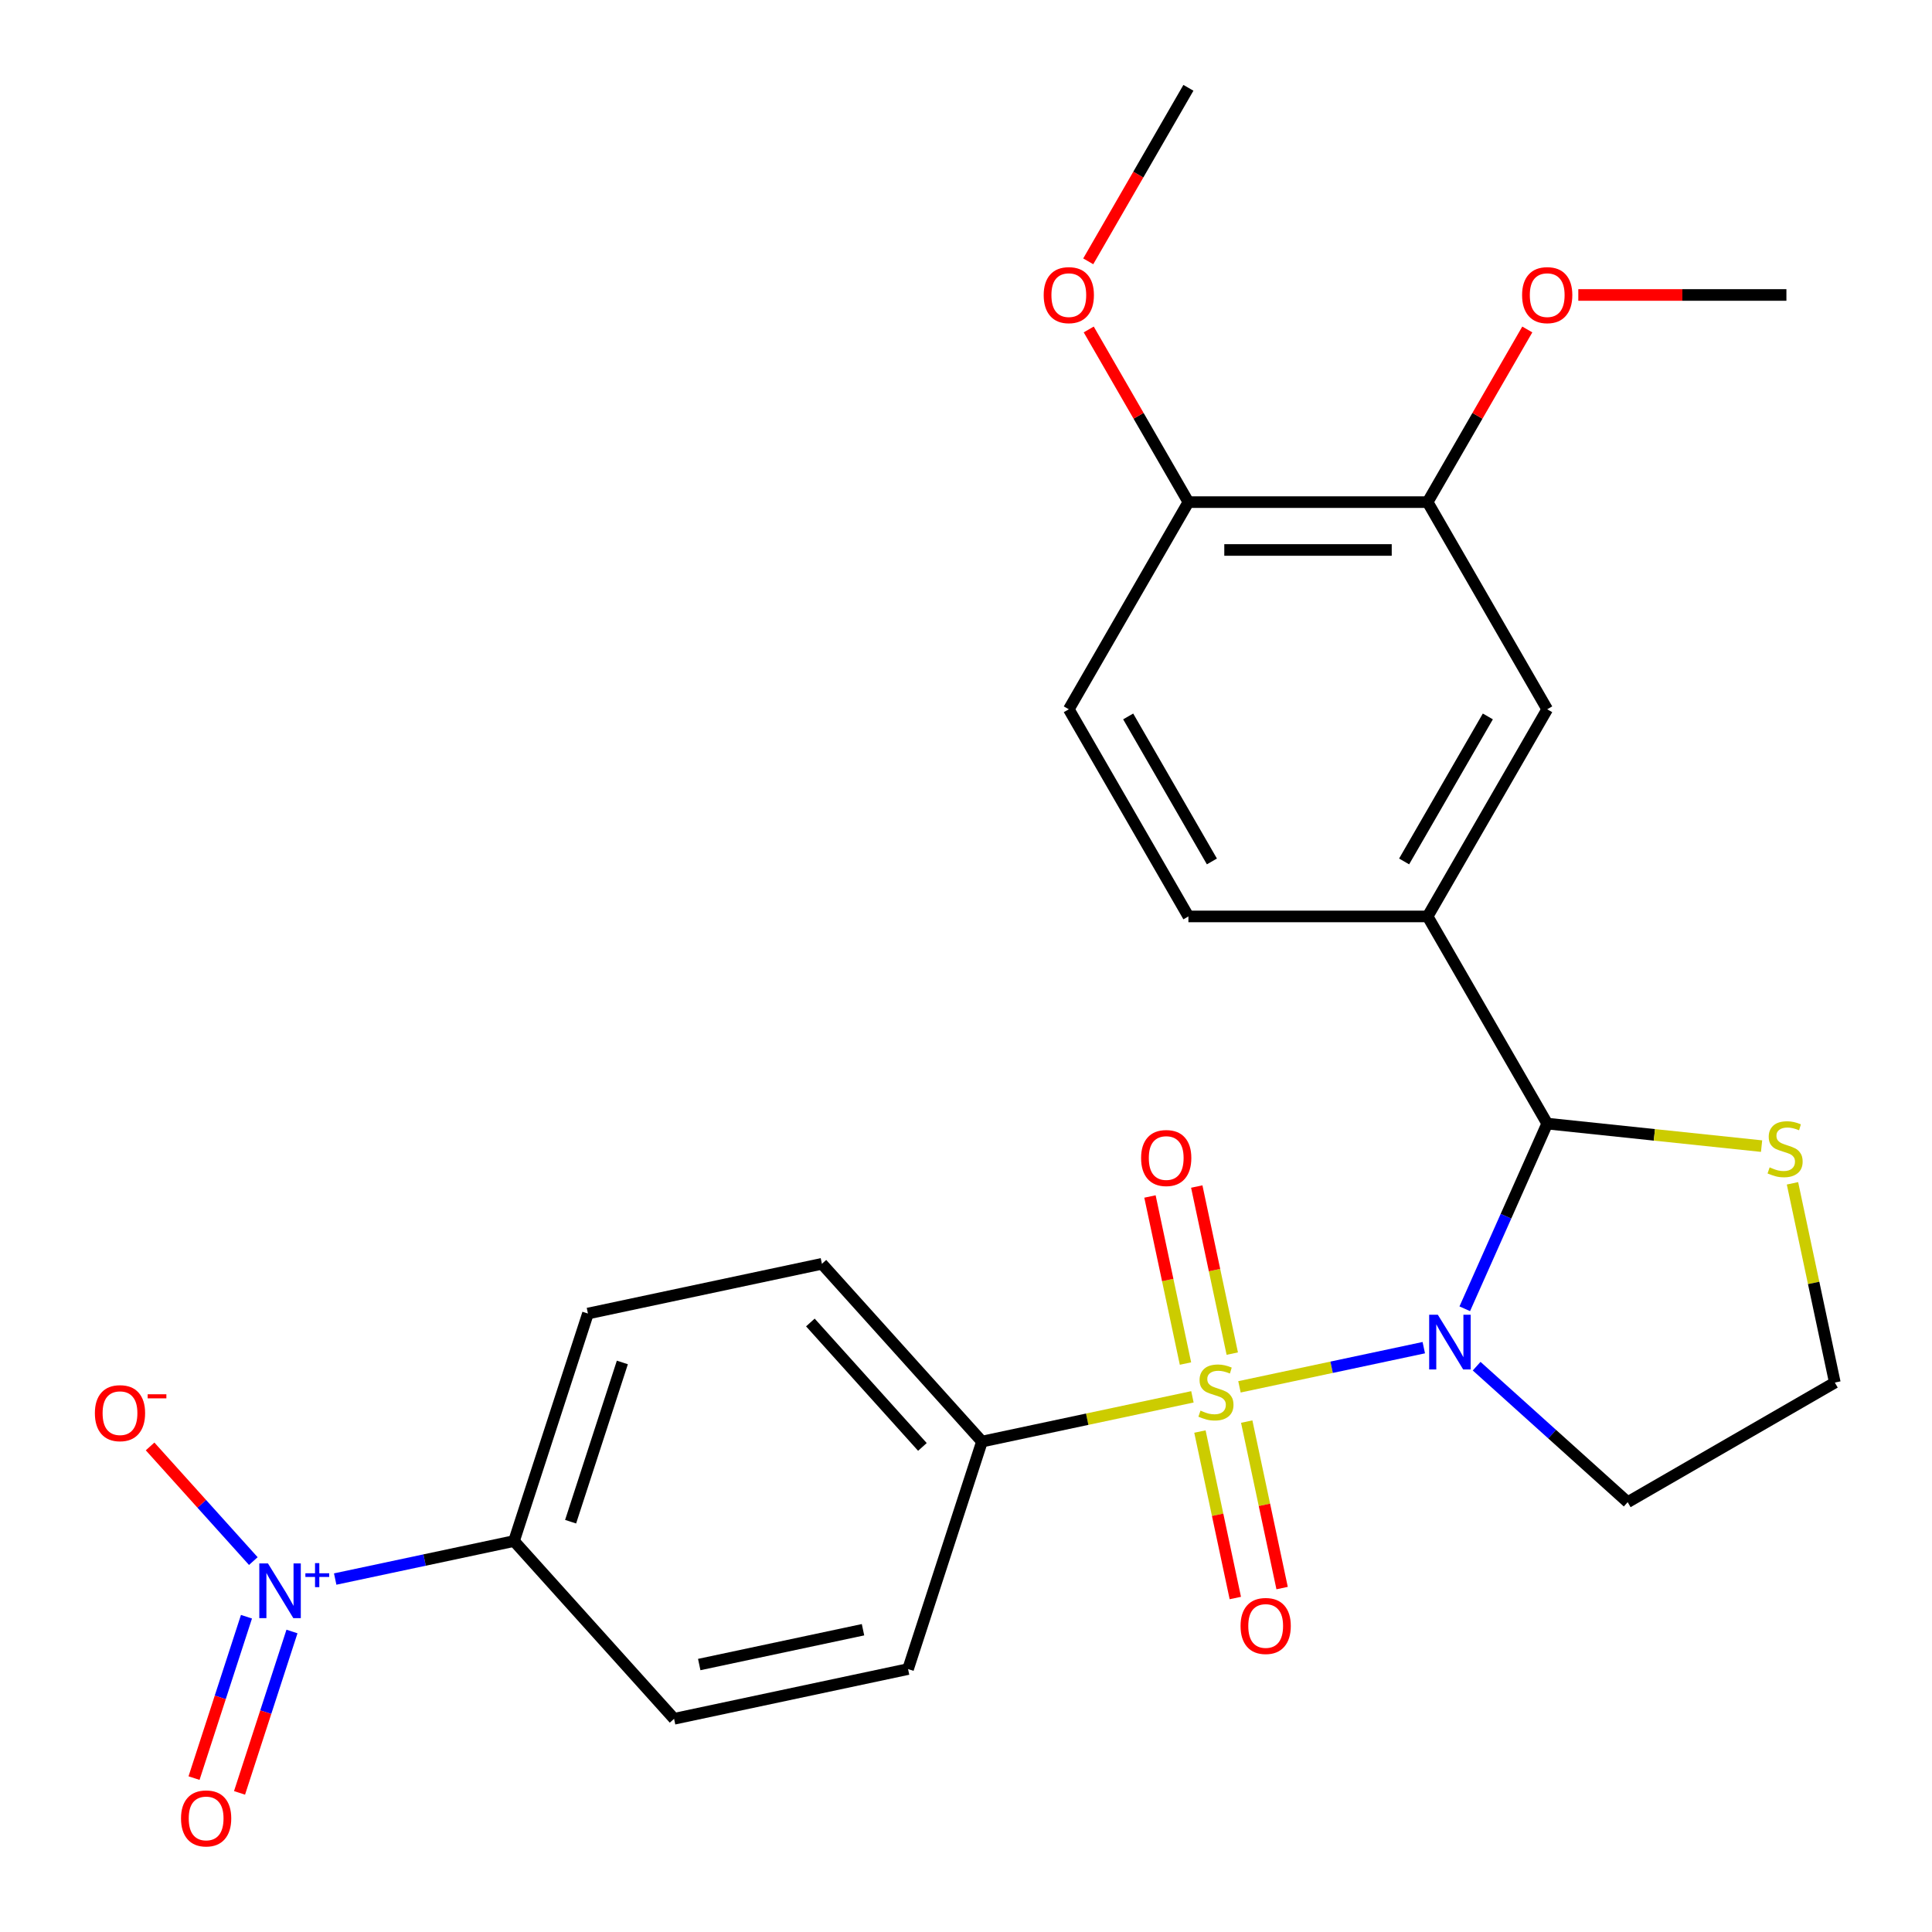 <?xml version='1.0' encoding='iso-8859-1'?>
<svg version='1.1' baseProfile='full'
              xmlns='http://www.w3.org/2000/svg'
                      xmlns:rdkit='http://www.rdkit.org/xml'
                      xmlns:xlink='http://www.w3.org/1999/xlink'
                  xml:space='preserve'
width='1000px' height='1000px' viewBox='0 0 1000 1000'>
<!-- END OF HEADER -->
<rect style='opacity:1.0;fill:#FFFFFF;stroke:none' width='1000' height='1000' x='0' y='0'> </rect>
<path class='bond-0' d='M 641.546,717.826 L 689.249,707.687' style='fill:none;fill-rule:evenodd;stroke:#CCCC00;stroke-width:6px;stroke-linecap:butt;stroke-linejoin:miter;stroke-opacity:1' />
<path class='bond-0' d='M 689.249,707.687 L 736.951,697.547' style='fill:none;fill-rule:evenodd;stroke:#0000FF;stroke-width:6px;stroke-linecap:butt;stroke-linejoin:miter;stroke-opacity:1' />
<path class='bond-4' d='M 617.196,723.002 L 562.731,734.579' style='fill:none;fill-rule:evenodd;stroke:#CCCC00;stroke-width:6px;stroke-linecap:butt;stroke-linejoin:miter;stroke-opacity:1' />
<path class='bond-4' d='M 562.731,734.579 L 508.267,746.156' style='fill:none;fill-rule:evenodd;stroke:#000000;stroke-width:6px;stroke-linecap:butt;stroke-linejoin:miter;stroke-opacity:1' />
<path class='bond-5' d='M 637.822,700.625 L 628.632,657.388' style='fill:none;fill-rule:evenodd;stroke:#CCCC00;stroke-width:6px;stroke-linecap:butt;stroke-linejoin:miter;stroke-opacity:1' />
<path class='bond-5' d='M 628.632,657.388 L 619.442,614.151' style='fill:none;fill-rule:evenodd;stroke:#FF0000;stroke-width:6px;stroke-linecap:butt;stroke-linejoin:miter;stroke-opacity:1' />
<path class='bond-5' d='M 613.602,705.773 L 604.411,662.536' style='fill:none;fill-rule:evenodd;stroke:#CCCC00;stroke-width:6px;stroke-linecap:butt;stroke-linejoin:miter;stroke-opacity:1' />
<path class='bond-5' d='M 604.411,662.536 L 595.221,619.299' style='fill:none;fill-rule:evenodd;stroke:#FF0000;stroke-width:6px;stroke-linecap:butt;stroke-linejoin:miter;stroke-opacity:1' />
<path class='bond-6' d='M 621.081,740.963 L 630.24,784.05' style='fill:none;fill-rule:evenodd;stroke:#CCCC00;stroke-width:6px;stroke-linecap:butt;stroke-linejoin:miter;stroke-opacity:1' />
<path class='bond-6' d='M 630.24,784.05 L 639.398,827.137' style='fill:none;fill-rule:evenodd;stroke:#FF0000;stroke-width:6px;stroke-linecap:butt;stroke-linejoin:miter;stroke-opacity:1' />
<path class='bond-6' d='M 645.302,735.815 L 654.461,778.902' style='fill:none;fill-rule:evenodd;stroke:#CCCC00;stroke-width:6px;stroke-linecap:butt;stroke-linejoin:miter;stroke-opacity:1' />
<path class='bond-6' d='M 654.461,778.902 L 663.619,821.988' style='fill:none;fill-rule:evenodd;stroke:#FF0000;stroke-width:6px;stroke-linecap:butt;stroke-linejoin:miter;stroke-opacity:1' />
<path class='bond-1' d='M 758.158,677.417 L 779.496,629.492' style='fill:none;fill-rule:evenodd;stroke:#0000FF;stroke-width:6px;stroke-linecap:butt;stroke-linejoin:miter;stroke-opacity:1' />
<path class='bond-1' d='M 779.496,629.492 L 800.833,581.567' style='fill:none;fill-rule:evenodd;stroke:#000000;stroke-width:6px;stroke-linecap:butt;stroke-linejoin:miter;stroke-opacity:1' />
<path class='bond-12' d='M 764.311,707.13 L 803.397,742.324' style='fill:none;fill-rule:evenodd;stroke:#0000FF;stroke-width:6px;stroke-linecap:butt;stroke-linejoin:miter;stroke-opacity:1' />
<path class='bond-12' d='M 803.397,742.324 L 842.484,777.517' style='fill:none;fill-rule:evenodd;stroke:#000000;stroke-width:6px;stroke-linecap:butt;stroke-linejoin:miter;stroke-opacity:1' />
<path class='bond-3' d='M 800.833,581.567 L 738.928,474.344' style='fill:none;fill-rule:evenodd;stroke:#000000;stroke-width:6px;stroke-linecap:butt;stroke-linejoin:miter;stroke-opacity:1' />
<path class='bond-7' d='M 800.833,581.567 L 856.312,587.398' style='fill:none;fill-rule:evenodd;stroke:#000000;stroke-width:6px;stroke-linecap:butt;stroke-linejoin:miter;stroke-opacity:1' />
<path class='bond-7' d='M 856.312,587.398 L 911.79,593.229' style='fill:none;fill-rule:evenodd;stroke:#CCCC00;stroke-width:6px;stroke-linecap:butt;stroke-linejoin:miter;stroke-opacity:1' />
<path class='bond-2' d='M 173.494,817.314 L 219.776,807.476' style='fill:none;fill-rule:evenodd;stroke:#0000FF;stroke-width:6px;stroke-linecap:butt;stroke-linejoin:miter;stroke-opacity:1' />
<path class='bond-2' d='M 219.776,807.476 L 266.058,797.639' style='fill:none;fill-rule:evenodd;stroke:#000000;stroke-width:6px;stroke-linecap:butt;stroke-linejoin:miter;stroke-opacity:1' />
<path class='bond-11' d='M 131.119,808.014 L 104.403,778.344' style='fill:none;fill-rule:evenodd;stroke:#0000FF;stroke-width:6px;stroke-linecap:butt;stroke-linejoin:miter;stroke-opacity:1' />
<path class='bond-11' d='M 104.403,778.344 L 77.688,748.673' style='fill:none;fill-rule:evenodd;stroke:#FF0000;stroke-width:6px;stroke-linecap:butt;stroke-linejoin:miter;stroke-opacity:1' />
<path class='bond-13' d='M 127.573,836.809 L 114.002,878.576' style='fill:none;fill-rule:evenodd;stroke:#0000FF;stroke-width:6px;stroke-linecap:butt;stroke-linejoin:miter;stroke-opacity:1' />
<path class='bond-13' d='M 114.002,878.576 L 100.431,920.343' style='fill:none;fill-rule:evenodd;stroke:#FF0000;stroke-width:6px;stroke-linecap:butt;stroke-linejoin:miter;stroke-opacity:1' />
<path class='bond-13' d='M 151.123,844.461 L 137.552,886.228' style='fill:none;fill-rule:evenodd;stroke:#0000FF;stroke-width:6px;stroke-linecap:butt;stroke-linejoin:miter;stroke-opacity:1' />
<path class='bond-13' d='M 137.552,886.228 L 123.981,927.994' style='fill:none;fill-rule:evenodd;stroke:#FF0000;stroke-width:6px;stroke-linecap:butt;stroke-linejoin:miter;stroke-opacity:1' />
<path class='bond-8' d='M 738.928,474.344 L 800.833,367.122' style='fill:none;fill-rule:evenodd;stroke:#000000;stroke-width:6px;stroke-linecap:butt;stroke-linejoin:miter;stroke-opacity:1' />
<path class='bond-8' d='M 726.77,445.88 L 770.103,370.824' style='fill:none;fill-rule:evenodd;stroke:#000000;stroke-width:6px;stroke-linecap:butt;stroke-linejoin:miter;stroke-opacity:1' />
<path class='bond-15' d='M 738.928,474.344 L 615.119,474.344' style='fill:none;fill-rule:evenodd;stroke:#000000;stroke-width:6px;stroke-linecap:butt;stroke-linejoin:miter;stroke-opacity:1' />
<path class='bond-16' d='M 508.267,746.156 L 470.008,863.906' style='fill:none;fill-rule:evenodd;stroke:#000000;stroke-width:6px;stroke-linecap:butt;stroke-linejoin:miter;stroke-opacity:1' />
<path class='bond-17' d='M 508.267,746.156 L 425.422,654.147' style='fill:none;fill-rule:evenodd;stroke:#000000;stroke-width:6px;stroke-linecap:butt;stroke-linejoin:miter;stroke-opacity:1' />
<path class='bond-17' d='M 477.438,748.923 L 419.447,684.517' style='fill:none;fill-rule:evenodd;stroke:#000000;stroke-width:6px;stroke-linecap:butt;stroke-linejoin:miter;stroke-opacity:1' />
<path class='bond-27' d='M 927.786,612.484 L 938.746,664.048' style='fill:none;fill-rule:evenodd;stroke:#CCCC00;stroke-width:6px;stroke-linecap:butt;stroke-linejoin:miter;stroke-opacity:1' />
<path class='bond-27' d='M 938.746,664.048 L 949.706,715.613' style='fill:none;fill-rule:evenodd;stroke:#000000;stroke-width:6px;stroke-linecap:butt;stroke-linejoin:miter;stroke-opacity:1' />
<path class='bond-10' d='M 800.833,367.122 L 738.928,259.899' style='fill:none;fill-rule:evenodd;stroke:#000000;stroke-width:6px;stroke-linecap:butt;stroke-linejoin:miter;stroke-opacity:1' />
<path class='bond-9' d='M 266.058,797.639 L 304.318,679.888' style='fill:none;fill-rule:evenodd;stroke:#000000;stroke-width:6px;stroke-linecap:butt;stroke-linejoin:miter;stroke-opacity:1' />
<path class='bond-9' d='M 295.347,787.628 L 322.129,705.203' style='fill:none;fill-rule:evenodd;stroke:#000000;stroke-width:6px;stroke-linecap:butt;stroke-linejoin:miter;stroke-opacity:1' />
<path class='bond-26' d='M 266.058,797.639 L 348.903,889.647' style='fill:none;fill-rule:evenodd;stroke:#000000;stroke-width:6px;stroke-linecap:butt;stroke-linejoin:miter;stroke-opacity:1' />
<path class='bond-22' d='M 738.928,259.899 L 764.727,215.216' style='fill:none;fill-rule:evenodd;stroke:#000000;stroke-width:6px;stroke-linecap:butt;stroke-linejoin:miter;stroke-opacity:1' />
<path class='bond-22' d='M 764.727,215.216 L 790.525,170.532' style='fill:none;fill-rule:evenodd;stroke:#FF0000;stroke-width:6px;stroke-linecap:butt;stroke-linejoin:miter;stroke-opacity:1' />
<path class='bond-28' d='M 738.928,259.899 L 615.119,259.899' style='fill:none;fill-rule:evenodd;stroke:#000000;stroke-width:6px;stroke-linecap:butt;stroke-linejoin:miter;stroke-opacity:1' />
<path class='bond-28' d='M 720.357,284.661 L 633.69,284.661' style='fill:none;fill-rule:evenodd;stroke:#000000;stroke-width:6px;stroke-linecap:butt;stroke-linejoin:miter;stroke-opacity:1' />
<path class='bond-21' d='M 842.484,777.517 L 949.706,715.613' style='fill:none;fill-rule:evenodd;stroke:#000000;stroke-width:6px;stroke-linecap:butt;stroke-linejoin:miter;stroke-opacity:1' />
<path class='bond-14' d='M 615.119,259.899 L 553.214,367.122' style='fill:none;fill-rule:evenodd;stroke:#000000;stroke-width:6px;stroke-linecap:butt;stroke-linejoin:miter;stroke-opacity:1' />
<path class='bond-23' d='M 615.119,259.899 L 589.321,215.216' style='fill:none;fill-rule:evenodd;stroke:#000000;stroke-width:6px;stroke-linecap:butt;stroke-linejoin:miter;stroke-opacity:1' />
<path class='bond-23' d='M 589.321,215.216 L 563.523,170.532' style='fill:none;fill-rule:evenodd;stroke:#FF0000;stroke-width:6px;stroke-linecap:butt;stroke-linejoin:miter;stroke-opacity:1' />
<path class='bond-20' d='M 615.119,474.344 L 553.214,367.122' style='fill:none;fill-rule:evenodd;stroke:#000000;stroke-width:6px;stroke-linecap:butt;stroke-linejoin:miter;stroke-opacity:1' />
<path class='bond-20' d='M 627.277,445.88 L 583.944,370.824' style='fill:none;fill-rule:evenodd;stroke:#000000;stroke-width:6px;stroke-linecap:butt;stroke-linejoin:miter;stroke-opacity:1' />
<path class='bond-19' d='M 470.008,863.906 L 348.903,889.647' style='fill:none;fill-rule:evenodd;stroke:#000000;stroke-width:6px;stroke-linecap:butt;stroke-linejoin:miter;stroke-opacity:1' />
<path class='bond-19' d='M 446.694,843.546 L 361.921,861.565' style='fill:none;fill-rule:evenodd;stroke:#000000;stroke-width:6px;stroke-linecap:butt;stroke-linejoin:miter;stroke-opacity:1' />
<path class='bond-18' d='M 425.422,654.147 L 304.318,679.888' style='fill:none;fill-rule:evenodd;stroke:#000000;stroke-width:6px;stroke-linecap:butt;stroke-linejoin:miter;stroke-opacity:1' />
<path class='bond-24' d='M 816.929,152.677 L 870.786,152.677' style='fill:none;fill-rule:evenodd;stroke:#FF0000;stroke-width:6px;stroke-linecap:butt;stroke-linejoin:miter;stroke-opacity:1' />
<path class='bond-24' d='M 870.786,152.677 L 924.643,152.677' style='fill:none;fill-rule:evenodd;stroke:#000000;stroke-width:6px;stroke-linecap:butt;stroke-linejoin:miter;stroke-opacity:1' />
<path class='bond-25' d='M 563.268,135.262 L 589.194,90.358' style='fill:none;fill-rule:evenodd;stroke:#FF0000;stroke-width:6px;stroke-linecap:butt;stroke-linejoin:miter;stroke-opacity:1' />
<path class='bond-25' d='M 589.194,90.358 L 615.119,45.455' style='fill:none;fill-rule:evenodd;stroke:#000000;stroke-width:6px;stroke-linecap:butt;stroke-linejoin:miter;stroke-opacity:1' />
<path  class='atom-0' d='M 621.371 730.134
Q 621.691 730.254, 623.011 730.814
Q 624.331 731.374, 625.771 731.734
Q 627.251 732.054, 628.691 732.054
Q 631.371 732.054, 632.931 730.774
Q 634.491 729.454, 634.491 727.174
Q 634.491 725.614, 633.691 724.654
Q 632.931 723.694, 631.731 723.174
Q 630.531 722.654, 628.531 722.054
Q 626.011 721.294, 624.491 720.574
Q 623.011 719.854, 621.931 718.334
Q 620.891 716.814, 620.891 714.254
Q 620.891 710.694, 623.291 708.494
Q 625.731 706.294, 630.531 706.294
Q 633.811 706.294, 637.531 707.854
L 636.611 710.934
Q 633.211 709.534, 630.651 709.534
Q 627.891 709.534, 626.371 710.694
Q 624.851 711.814, 624.891 713.774
Q 624.891 715.294, 625.651 716.214
Q 626.451 717.134, 627.571 717.654
Q 628.731 718.174, 630.651 718.774
Q 633.211 719.574, 634.731 720.374
Q 636.251 721.174, 637.331 722.814
Q 638.451 724.414, 638.451 727.174
Q 638.451 731.094, 635.811 733.214
Q 633.211 735.294, 628.851 735.294
Q 626.331 735.294, 624.411 734.734
Q 622.531 734.214, 620.291 733.294
L 621.371 730.134
' fill='#CCCC00'/>
<path  class='atom-1' d='M 744.215 680.513
L 753.495 695.513
Q 754.415 696.993, 755.895 699.673
Q 757.375 702.353, 757.455 702.513
L 757.455 680.513
L 761.215 680.513
L 761.215 708.833
L 757.335 708.833
L 747.375 692.433
Q 746.215 690.513, 744.975 688.313
Q 743.775 686.113, 743.415 685.433
L 743.415 708.833
L 739.735 708.833
L 739.735 680.513
L 744.215 680.513
' fill='#0000FF'/>
<path  class='atom-3' d='M 138.694 809.22
L 147.974 824.22
Q 148.894 825.7, 150.374 828.38
Q 151.854 831.06, 151.934 831.22
L 151.934 809.22
L 155.694 809.22
L 155.694 837.54
L 151.814 837.54
L 141.854 821.14
Q 140.694 819.22, 139.454 817.02
Q 138.254 814.82, 137.894 814.14
L 137.894 837.54
L 134.214 837.54
L 134.214 809.22
L 138.694 809.22
' fill='#0000FF'/>
<path  class='atom-3' d='M 158.07 814.325
L 163.06 814.325
L 163.06 809.071
L 165.277 809.071
L 165.277 814.325
L 170.399 814.325
L 170.399 816.226
L 165.277 816.226
L 165.277 821.506
L 163.06 821.506
L 163.06 816.226
L 158.07 816.226
L 158.07 814.325
' fill='#0000FF'/>
<path  class='atom-6' d='M 590.63 599.39
Q 590.63 592.59, 593.99 588.79
Q 597.35 584.99, 603.63 584.99
Q 609.91 584.99, 613.27 588.79
Q 616.63 592.59, 616.63 599.39
Q 616.63 606.27, 613.23 610.19
Q 609.83 614.07, 603.63 614.07
Q 597.39 614.07, 593.99 610.19
Q 590.63 606.31, 590.63 599.39
M 603.63 610.87
Q 607.95 610.87, 610.27 607.99
Q 612.63 605.07, 612.63 599.39
Q 612.63 593.83, 610.27 591.03
Q 607.95 588.19, 603.63 588.19
Q 599.31 588.19, 596.95 590.99
Q 594.63 593.79, 594.63 599.39
Q 594.63 605.11, 596.95 607.99
Q 599.31 610.87, 603.63 610.87
' fill='#FF0000'/>
<path  class='atom-7' d='M 642.113 841.598
Q 642.113 834.798, 645.473 830.998
Q 648.833 827.198, 655.113 827.198
Q 661.393 827.198, 664.753 830.998
Q 668.113 834.798, 668.113 841.598
Q 668.113 848.478, 664.713 852.398
Q 661.313 856.278, 655.113 856.278
Q 648.873 856.278, 645.473 852.398
Q 642.113 848.518, 642.113 841.598
M 655.113 853.078
Q 659.433 853.078, 661.753 850.198
Q 664.113 847.278, 664.113 841.598
Q 664.113 836.038, 661.753 833.238
Q 659.433 830.398, 655.113 830.398
Q 650.793 830.398, 648.433 833.198
Q 646.113 835.998, 646.113 841.598
Q 646.113 847.318, 648.433 850.198
Q 650.793 853.078, 655.113 853.078
' fill='#FF0000'/>
<path  class='atom-8' d='M 915.965 604.228
Q 916.285 604.348, 917.605 604.908
Q 918.925 605.468, 920.365 605.828
Q 921.845 606.148, 923.285 606.148
Q 925.965 606.148, 927.525 604.868
Q 929.085 603.548, 929.085 601.268
Q 929.085 599.708, 928.285 598.748
Q 927.525 597.788, 926.325 597.268
Q 925.125 596.748, 923.125 596.148
Q 920.605 595.388, 919.085 594.668
Q 917.605 593.948, 916.525 592.428
Q 915.485 590.908, 915.485 588.348
Q 915.485 584.788, 917.885 582.588
Q 920.325 580.388, 925.125 580.388
Q 928.405 580.388, 932.125 581.948
L 931.205 585.028
Q 927.805 583.628, 925.245 583.628
Q 922.485 583.628, 920.965 584.788
Q 919.445 585.908, 919.485 587.868
Q 919.485 589.388, 920.245 590.308
Q 921.045 591.228, 922.165 591.748
Q 923.325 592.268, 925.245 592.868
Q 927.805 593.668, 929.325 594.468
Q 930.845 595.268, 931.925 596.908
Q 933.045 598.508, 933.045 601.268
Q 933.045 605.188, 930.405 607.308
Q 927.805 609.388, 923.445 609.388
Q 920.925 609.388, 919.005 608.828
Q 917.125 608.308, 914.885 607.388
L 915.965 604.228
' fill='#CCCC00'/>
<path  class='atom-12' d='M 49.109 731.451
Q 49.109 724.651, 52.469 720.851
Q 55.829 717.051, 62.109 717.051
Q 68.389 717.051, 71.749 720.851
Q 75.109 724.651, 75.109 731.451
Q 75.109 738.331, 71.709 742.251
Q 68.309 746.131, 62.109 746.131
Q 55.869 746.131, 52.469 742.251
Q 49.109 738.371, 49.109 731.451
M 62.109 742.931
Q 66.429 742.931, 68.749 740.051
Q 71.109 737.131, 71.109 731.451
Q 71.109 725.891, 68.749 723.091
Q 66.429 720.251, 62.109 720.251
Q 57.789 720.251, 55.429 723.051
Q 53.109 725.851, 53.109 731.451
Q 53.109 737.171, 55.429 740.051
Q 57.789 742.931, 62.109 742.931
' fill='#FF0000'/>
<path  class='atom-12' d='M 76.429 721.674
L 86.118 721.674
L 86.118 723.786
L 76.429 723.786
L 76.429 721.674
' fill='#FF0000'/>
<path  class='atom-14' d='M 93.695 941.21
Q 93.695 934.41, 97.055 930.61
Q 100.415 926.81, 106.695 926.81
Q 112.975 926.81, 116.335 930.61
Q 119.695 934.41, 119.695 941.21
Q 119.695 948.09, 116.295 952.01
Q 112.895 955.89, 106.695 955.89
Q 100.455 955.89, 97.055 952.01
Q 93.695 948.13, 93.695 941.21
M 106.695 952.69
Q 111.015 952.69, 113.335 949.81
Q 115.695 946.89, 115.695 941.21
Q 115.695 935.65, 113.335 932.85
Q 111.015 930.01, 106.695 930.01
Q 102.375 930.01, 100.015 932.81
Q 97.695 935.61, 97.695 941.21
Q 97.695 946.93, 100.015 949.81
Q 102.375 952.69, 106.695 952.69
' fill='#FF0000'/>
<path  class='atom-23' d='M 787.833 152.757
Q 787.833 145.957, 791.193 142.157
Q 794.553 138.357, 800.833 138.357
Q 807.113 138.357, 810.473 142.157
Q 813.833 145.957, 813.833 152.757
Q 813.833 159.637, 810.433 163.557
Q 807.033 167.437, 800.833 167.437
Q 794.593 167.437, 791.193 163.557
Q 787.833 159.677, 787.833 152.757
M 800.833 164.237
Q 805.153 164.237, 807.473 161.357
Q 809.833 158.437, 809.833 152.757
Q 809.833 147.197, 807.473 144.397
Q 805.153 141.557, 800.833 141.557
Q 796.513 141.557, 794.153 144.357
Q 791.833 147.157, 791.833 152.757
Q 791.833 158.477, 794.153 161.357
Q 796.513 164.237, 800.833 164.237
' fill='#FF0000'/>
<path  class='atom-24' d='M 540.214 152.757
Q 540.214 145.957, 543.574 142.157
Q 546.934 138.357, 553.214 138.357
Q 559.494 138.357, 562.854 142.157
Q 566.214 145.957, 566.214 152.757
Q 566.214 159.637, 562.814 163.557
Q 559.414 167.437, 553.214 167.437
Q 546.974 167.437, 543.574 163.557
Q 540.214 159.677, 540.214 152.757
M 553.214 164.237
Q 557.534 164.237, 559.854 161.357
Q 562.214 158.437, 562.214 152.757
Q 562.214 147.197, 559.854 144.397
Q 557.534 141.557, 553.214 141.557
Q 548.894 141.557, 546.534 144.357
Q 544.214 147.157, 544.214 152.757
Q 544.214 158.477, 546.534 161.357
Q 548.894 164.237, 553.214 164.237
' fill='#FF0000'/>
</svg>
